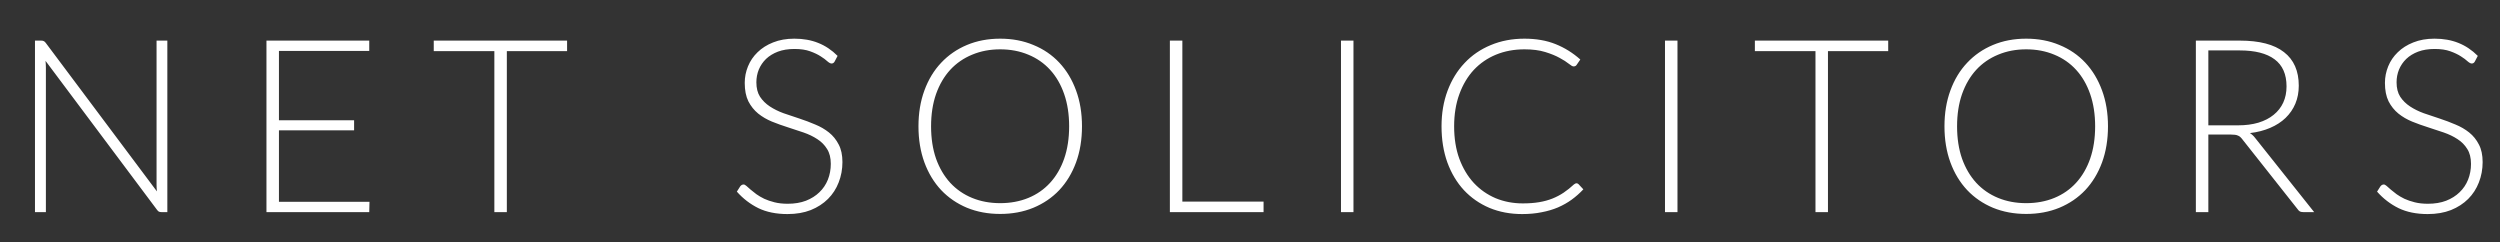 <svg width="330" height="32" viewBox="0 0 330 32" fill="none" xmlns="http://www.w3.org/2000/svg">
<rect x="0" y="0" width="330" height="32" fill="#333333" stroke="none"/>
<path d="M22.089 5.36V28H21.321C21.182 28 21.065 27.979 20.969 27.936C20.883 27.883 20.798 27.797 20.713 27.68L6.009 8.032C6.041 8.352 6.057 8.656 6.057 8.944V28H4.617V5.36H5.433C5.582 5.36 5.694 5.381 5.769 5.424C5.854 5.456 5.945 5.536 6.041 5.664L20.713 25.264C20.681 24.944 20.665 24.64 20.665 24.352V5.36H22.089ZM48.773 26.64L48.741 28H35.173V5.36H48.741V6.72H36.821V15.872H46.741V17.2H36.821V26.64H48.773ZM74.855 6.752H66.903V28H65.255V6.752H57.255V5.36H74.855V6.752ZM110.177 8.112C110.081 8.293 109.943 8.384 109.761 8.384C109.623 8.384 109.441 8.288 109.217 8.096C109.004 7.893 108.711 7.675 108.337 7.44C107.964 7.195 107.495 6.971 106.929 6.768C106.375 6.565 105.687 6.464 104.865 6.464C104.044 6.464 103.319 6.581 102.689 6.816C102.071 7.051 101.548 7.371 101.121 7.776C100.705 8.181 100.385 8.651 100.161 9.184C99.948 9.717 99.841 10.277 99.841 10.864C99.841 11.632 100.001 12.267 100.321 12.768C100.652 13.269 101.084 13.696 101.617 14.048C102.151 14.4 102.753 14.699 103.425 14.944C104.108 15.179 104.807 15.413 105.521 15.648C106.236 15.883 106.929 16.144 107.601 16.432C108.284 16.709 108.892 17.061 109.425 17.488C109.959 17.915 110.385 18.443 110.705 19.072C111.036 19.691 111.201 20.464 111.201 21.392C111.201 22.341 111.036 23.237 110.705 24.08C110.385 24.912 109.916 25.637 109.297 26.256C108.679 26.875 107.921 27.365 107.025 27.728C106.129 28.08 105.105 28.256 103.953 28.256C102.46 28.256 101.175 27.995 100.097 27.472C99.02 26.939 98.076 26.213 97.265 25.296L97.713 24.592C97.841 24.432 97.991 24.352 98.161 24.352C98.257 24.352 98.38 24.416 98.529 24.544C98.679 24.672 98.86 24.832 99.073 25.024C99.287 25.205 99.543 25.408 99.841 25.632C100.14 25.845 100.487 26.048 100.881 26.24C101.276 26.421 101.729 26.576 102.241 26.704C102.753 26.832 103.335 26.896 103.985 26.896C104.881 26.896 105.681 26.763 106.385 26.496C107.089 26.219 107.681 25.845 108.161 25.376C108.652 24.907 109.025 24.352 109.281 23.712C109.537 23.061 109.665 22.368 109.665 21.632C109.665 20.832 109.5 20.176 109.169 19.664C108.849 19.141 108.423 18.709 107.889 18.368C107.356 18.016 106.748 17.723 106.065 17.488C105.393 17.253 104.7 17.024 103.985 16.8C103.271 16.576 102.572 16.325 101.889 16.048C101.217 15.771 100.615 15.419 100.081 14.992C99.548 14.555 99.116 14.016 98.785 13.376C98.465 12.725 98.305 11.915 98.305 10.944C98.305 10.187 98.449 9.456 98.737 8.752C99.025 8.048 99.447 7.429 100.001 6.896C100.556 6.352 101.239 5.92 102.049 5.6C102.871 5.269 103.804 5.104 104.849 5.104C106.023 5.104 107.073 5.291 108.001 5.664C108.94 6.037 109.793 6.608 110.561 7.376L110.177 8.112ZM142.822 16.672C142.822 18.421 142.561 20.011 142.038 21.44C141.516 22.859 140.78 24.075 139.83 25.088C138.881 26.091 137.74 26.869 136.406 27.424C135.084 27.968 133.622 28.24 132.022 28.24C130.422 28.24 128.961 27.968 127.638 27.424C126.316 26.869 125.18 26.091 124.23 25.088C123.281 24.075 122.545 22.859 122.022 21.44C121.5 20.011 121.238 18.421 121.238 16.672C121.238 14.933 121.5 13.355 122.022 11.936C122.545 10.507 123.281 9.291 124.23 8.288C125.18 7.275 126.316 6.491 127.638 5.936C128.961 5.381 130.422 5.104 132.022 5.104C133.622 5.104 135.084 5.381 136.406 5.936C137.74 6.48 138.881 7.259 139.83 8.272C140.78 9.285 141.516 10.507 142.038 11.936C142.561 13.355 142.822 14.933 142.822 16.672ZM141.126 16.672C141.126 15.093 140.908 13.675 140.47 12.416C140.033 11.157 139.414 10.091 138.614 9.216C137.814 8.341 136.854 7.675 135.734 7.216C134.614 6.747 133.377 6.512 132.022 6.512C130.678 6.512 129.446 6.747 128.326 7.216C127.206 7.675 126.241 8.341 125.43 9.216C124.63 10.091 124.006 11.157 123.558 12.416C123.121 13.675 122.902 15.093 122.902 16.672C122.902 18.261 123.121 19.685 123.558 20.944C124.006 22.192 124.63 23.253 125.43 24.128C126.241 25.003 127.206 25.669 128.326 26.128C129.446 26.587 130.678 26.816 132.022 26.816C133.377 26.816 134.614 26.587 135.734 26.128C136.854 25.669 137.814 25.003 138.614 24.128C139.414 23.253 140.033 22.192 140.47 20.944C140.908 19.685 141.126 18.261 141.126 16.672ZM166.791 26.608V28H154.423V5.36H156.071V26.608H166.791ZM178.658 28H177.01V5.36H178.658V28ZM208.09 24.192C208.197 24.192 208.287 24.229 208.362 24.304L209.002 24.992C208.533 25.493 208.021 25.947 207.466 26.352C206.922 26.747 206.319 27.088 205.658 27.376C205.007 27.653 204.287 27.867 203.498 28.016C202.719 28.176 201.861 28.256 200.922 28.256C199.354 28.256 197.914 27.984 196.602 27.44C195.301 26.885 194.181 26.107 193.242 25.104C192.303 24.091 191.573 22.869 191.05 21.44C190.538 20.011 190.282 18.421 190.282 16.672C190.282 14.955 190.549 13.387 191.082 11.968C191.615 10.549 192.362 9.333 193.322 8.32C194.282 7.296 195.434 6.507 196.778 5.952C198.122 5.387 199.605 5.104 201.226 5.104C202.773 5.104 204.143 5.344 205.338 5.824C206.533 6.304 207.621 6.981 208.602 7.856L208.106 8.576C208.021 8.704 207.887 8.768 207.706 8.768C207.578 8.768 207.37 8.651 207.082 8.416C206.794 8.181 206.394 7.925 205.882 7.648C205.37 7.36 204.73 7.099 203.962 6.864C203.205 6.629 202.293 6.512 201.226 6.512C199.861 6.512 198.607 6.747 197.466 7.216C196.335 7.685 195.359 8.357 194.538 9.232C193.727 10.107 193.093 11.173 192.634 12.432C192.175 13.691 191.946 15.104 191.946 16.672C191.946 18.272 192.175 19.701 192.634 20.96C193.103 22.219 193.743 23.285 194.554 24.16C195.365 25.024 196.319 25.691 197.418 26.16C198.527 26.619 199.722 26.848 201.002 26.848C201.813 26.848 202.533 26.795 203.162 26.688C203.802 26.581 204.389 26.421 204.922 26.208C205.455 25.995 205.951 25.733 206.41 25.424C206.869 25.115 207.322 24.752 207.77 24.336C207.823 24.293 207.877 24.261 207.93 24.24C207.983 24.208 208.037 24.192 208.09 24.192ZM221.427 28H219.779V5.36H221.427V28ZM249.243 6.752H241.291V28H239.643V6.752H231.643V5.36H249.243V6.752ZM278.254 16.672C278.254 18.421 277.992 20.011 277.47 21.44C276.947 22.859 276.211 24.075 275.262 25.088C274.312 26.091 273.171 26.869 271.838 27.424C270.515 27.968 269.054 28.24 267.454 28.24C265.854 28.24 264.392 27.968 263.07 27.424C261.747 26.869 260.611 26.091 259.662 25.088C258.712 24.075 257.976 22.859 257.454 21.44C256.931 20.011 256.67 18.421 256.67 16.672C256.67 14.933 256.931 13.355 257.454 11.936C257.976 10.507 258.712 9.291 259.662 8.288C260.611 7.275 261.747 6.491 263.07 5.936C264.392 5.381 265.854 5.104 267.454 5.104C269.054 5.104 270.515 5.381 271.838 5.936C273.171 6.48 274.312 7.259 275.262 8.272C276.211 9.285 276.947 10.507 277.47 11.936C277.992 13.355 278.254 14.933 278.254 16.672ZM276.558 16.672C276.558 15.093 276.339 13.675 275.902 12.416C275.464 11.157 274.846 10.091 274.046 9.216C273.246 8.341 272.286 7.675 271.166 7.216C270.046 6.747 268.808 6.512 267.454 6.512C266.11 6.512 264.878 6.747 263.758 7.216C262.638 7.675 261.672 8.341 260.862 9.216C260.062 10.091 259.438 11.157 258.99 12.416C258.552 13.675 258.334 15.093 258.334 16.672C258.334 18.261 258.552 19.685 258.99 20.944C259.438 22.192 260.062 23.253 260.862 24.128C261.672 25.003 262.638 25.669 263.758 26.128C264.878 26.587 266.11 26.816 267.454 26.816C268.808 26.816 270.046 26.587 271.166 26.128C272.286 25.669 273.246 25.003 274.046 24.128C274.846 23.253 275.464 22.192 275.902 20.944C276.339 19.685 276.558 18.261 276.558 16.672ZM295.422 16.544C296.425 16.544 297.321 16.427 298.11 16.192C298.91 15.947 299.582 15.6 300.126 15.152C300.681 14.704 301.102 14.165 301.39 13.536C301.678 12.907 301.822 12.197 301.822 11.408C301.822 9.797 301.294 8.603 300.238 7.824C299.193 7.045 297.662 6.656 295.646 6.656H291.502V16.544H295.422ZM305.47 28H304.062C303.881 28 303.726 27.973 303.598 27.92C303.481 27.856 303.369 27.744 303.262 27.584L295.998 18.4C295.913 18.283 295.822 18.181 295.726 18.096C295.641 18.011 295.539 17.947 295.422 17.904C295.315 17.851 295.182 17.813 295.022 17.792C294.873 17.771 294.686 17.76 294.462 17.76H291.502V28H289.854V5.36H295.646C298.249 5.36 300.195 5.867 301.486 6.88C302.787 7.883 303.438 9.36 303.438 11.312C303.438 12.176 303.289 12.965 302.99 13.68C302.691 14.395 302.259 15.024 301.694 15.568C301.139 16.101 300.462 16.539 299.662 16.88C298.873 17.221 297.982 17.451 296.99 17.568C297.246 17.728 297.475 17.941 297.678 18.208L305.47 28ZM326.684 8.112C326.588 8.293 326.449 8.384 326.268 8.384C326.129 8.384 325.948 8.288 325.724 8.096C325.51 7.893 325.217 7.675 324.844 7.44C324.47 7.195 324.001 6.971 323.436 6.768C322.881 6.565 322.193 6.464 321.372 6.464C320.55 6.464 319.825 6.581 319.196 6.816C318.577 7.051 318.054 7.371 317.628 7.776C317.212 8.181 316.892 8.651 316.668 9.184C316.454 9.717 316.348 10.277 316.348 10.864C316.348 11.632 316.508 12.267 316.828 12.768C317.158 13.269 317.59 13.696 318.124 14.048C318.657 14.4 319.26 14.699 319.932 14.944C320.614 15.179 321.313 15.413 322.028 15.648C322.742 15.883 323.436 16.144 324.108 16.432C324.79 16.709 325.398 17.061 325.932 17.488C326.465 17.915 326.892 18.443 327.212 19.072C327.542 19.691 327.708 20.464 327.708 21.392C327.708 22.341 327.542 23.237 327.212 24.08C326.892 24.912 326.422 25.637 325.804 26.256C325.185 26.875 324.428 27.365 323.532 27.728C322.636 28.08 321.612 28.256 320.46 28.256C318.966 28.256 317.681 27.995 316.604 27.472C315.526 26.939 314.582 26.213 313.772 25.296L314.22 24.592C314.348 24.432 314.497 24.352 314.668 24.352C314.764 24.352 314.886 24.416 315.036 24.544C315.185 24.672 315.366 24.832 315.58 25.024C315.793 25.205 316.049 25.408 316.348 25.632C316.646 25.845 316.993 26.048 317.388 26.24C317.782 26.421 318.236 26.576 318.748 26.704C319.26 26.832 319.841 26.896 320.492 26.896C321.388 26.896 322.188 26.763 322.892 26.496C323.596 26.219 324.188 25.845 324.668 25.376C325.158 24.907 325.532 24.352 325.788 23.712C326.044 23.061 326.172 22.368 326.172 21.632C326.172 20.832 326.006 20.176 325.676 19.664C325.356 19.141 324.929 18.709 324.396 18.368C323.862 18.016 323.254 17.723 322.572 17.488C321.9 17.253 321.206 17.024 320.492 16.8C319.777 16.576 319.078 16.325 318.396 16.048C317.724 15.771 317.121 15.419 316.588 14.992C316.054 14.555 315.622 14.016 315.292 13.376C314.972 12.725 314.812 11.915 314.812 10.944C314.812 10.187 314.956 9.456 315.244 8.752C315.532 8.048 315.953 7.429 316.508 6.896C317.062 6.352 317.745 5.92 318.556 5.6C319.377 5.269 320.31 5.104 321.356 5.104C322.529 5.104 323.58 5.291 324.508 5.664C325.446 6.037 326.3 6.608 327.068 7.376L326.684 8.112Z" fill="white"/>
</svg>
